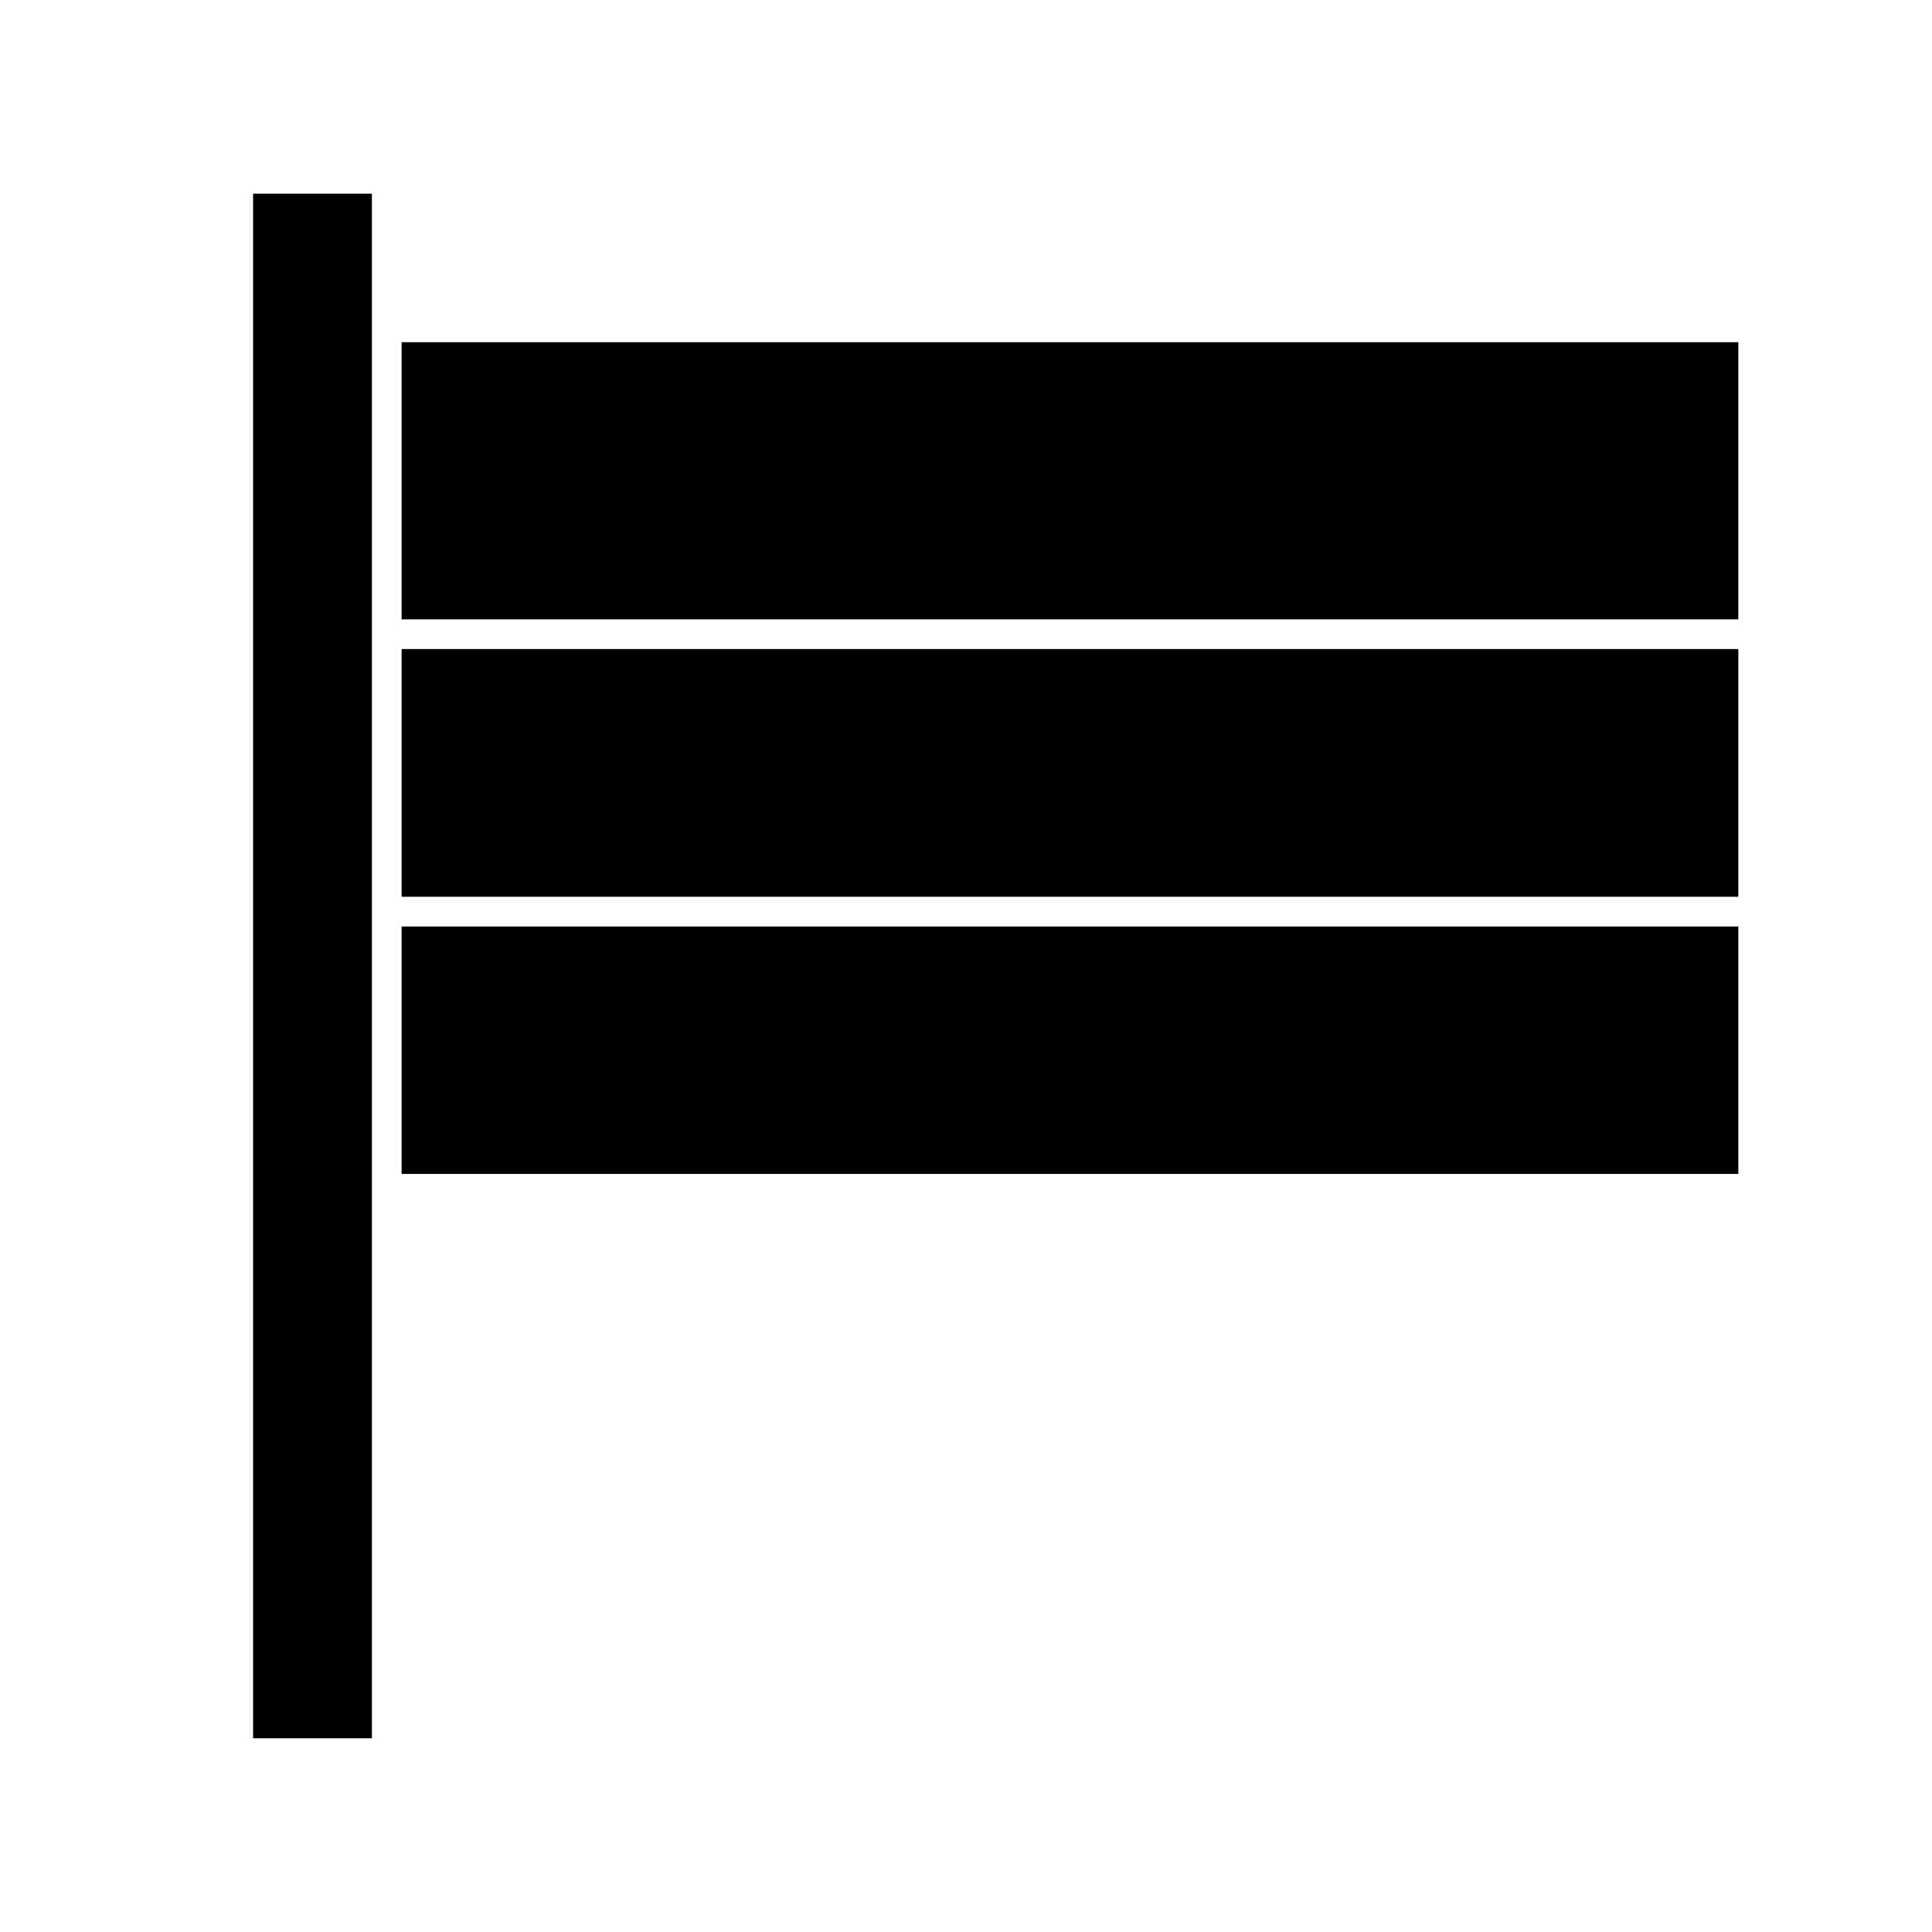 <?xml version="1.0" encoding="UTF-8"?>
<!-- Uploaded to: ICON Repo, www.svgrepo.com, Generator: ICON Repo Mixer Tools -->
<svg fill="#000000" width="800px" height="800px" version="1.1" viewBox="144 144 512 512" xmlns="http://www.w3.org/2000/svg">
 <g>
  <path d="m250.43 389.53h354.24v65.574h-354.24z"/>
  <path d="m250.43 234.69h354.24v73.445h-354.24z"/>
  <path d="m250.43 316h354.24v65.652h-354.24z"/>
  <path d="m211.07 195.32h31.488v409.34h-31.488z"/>
 </g>
</svg>